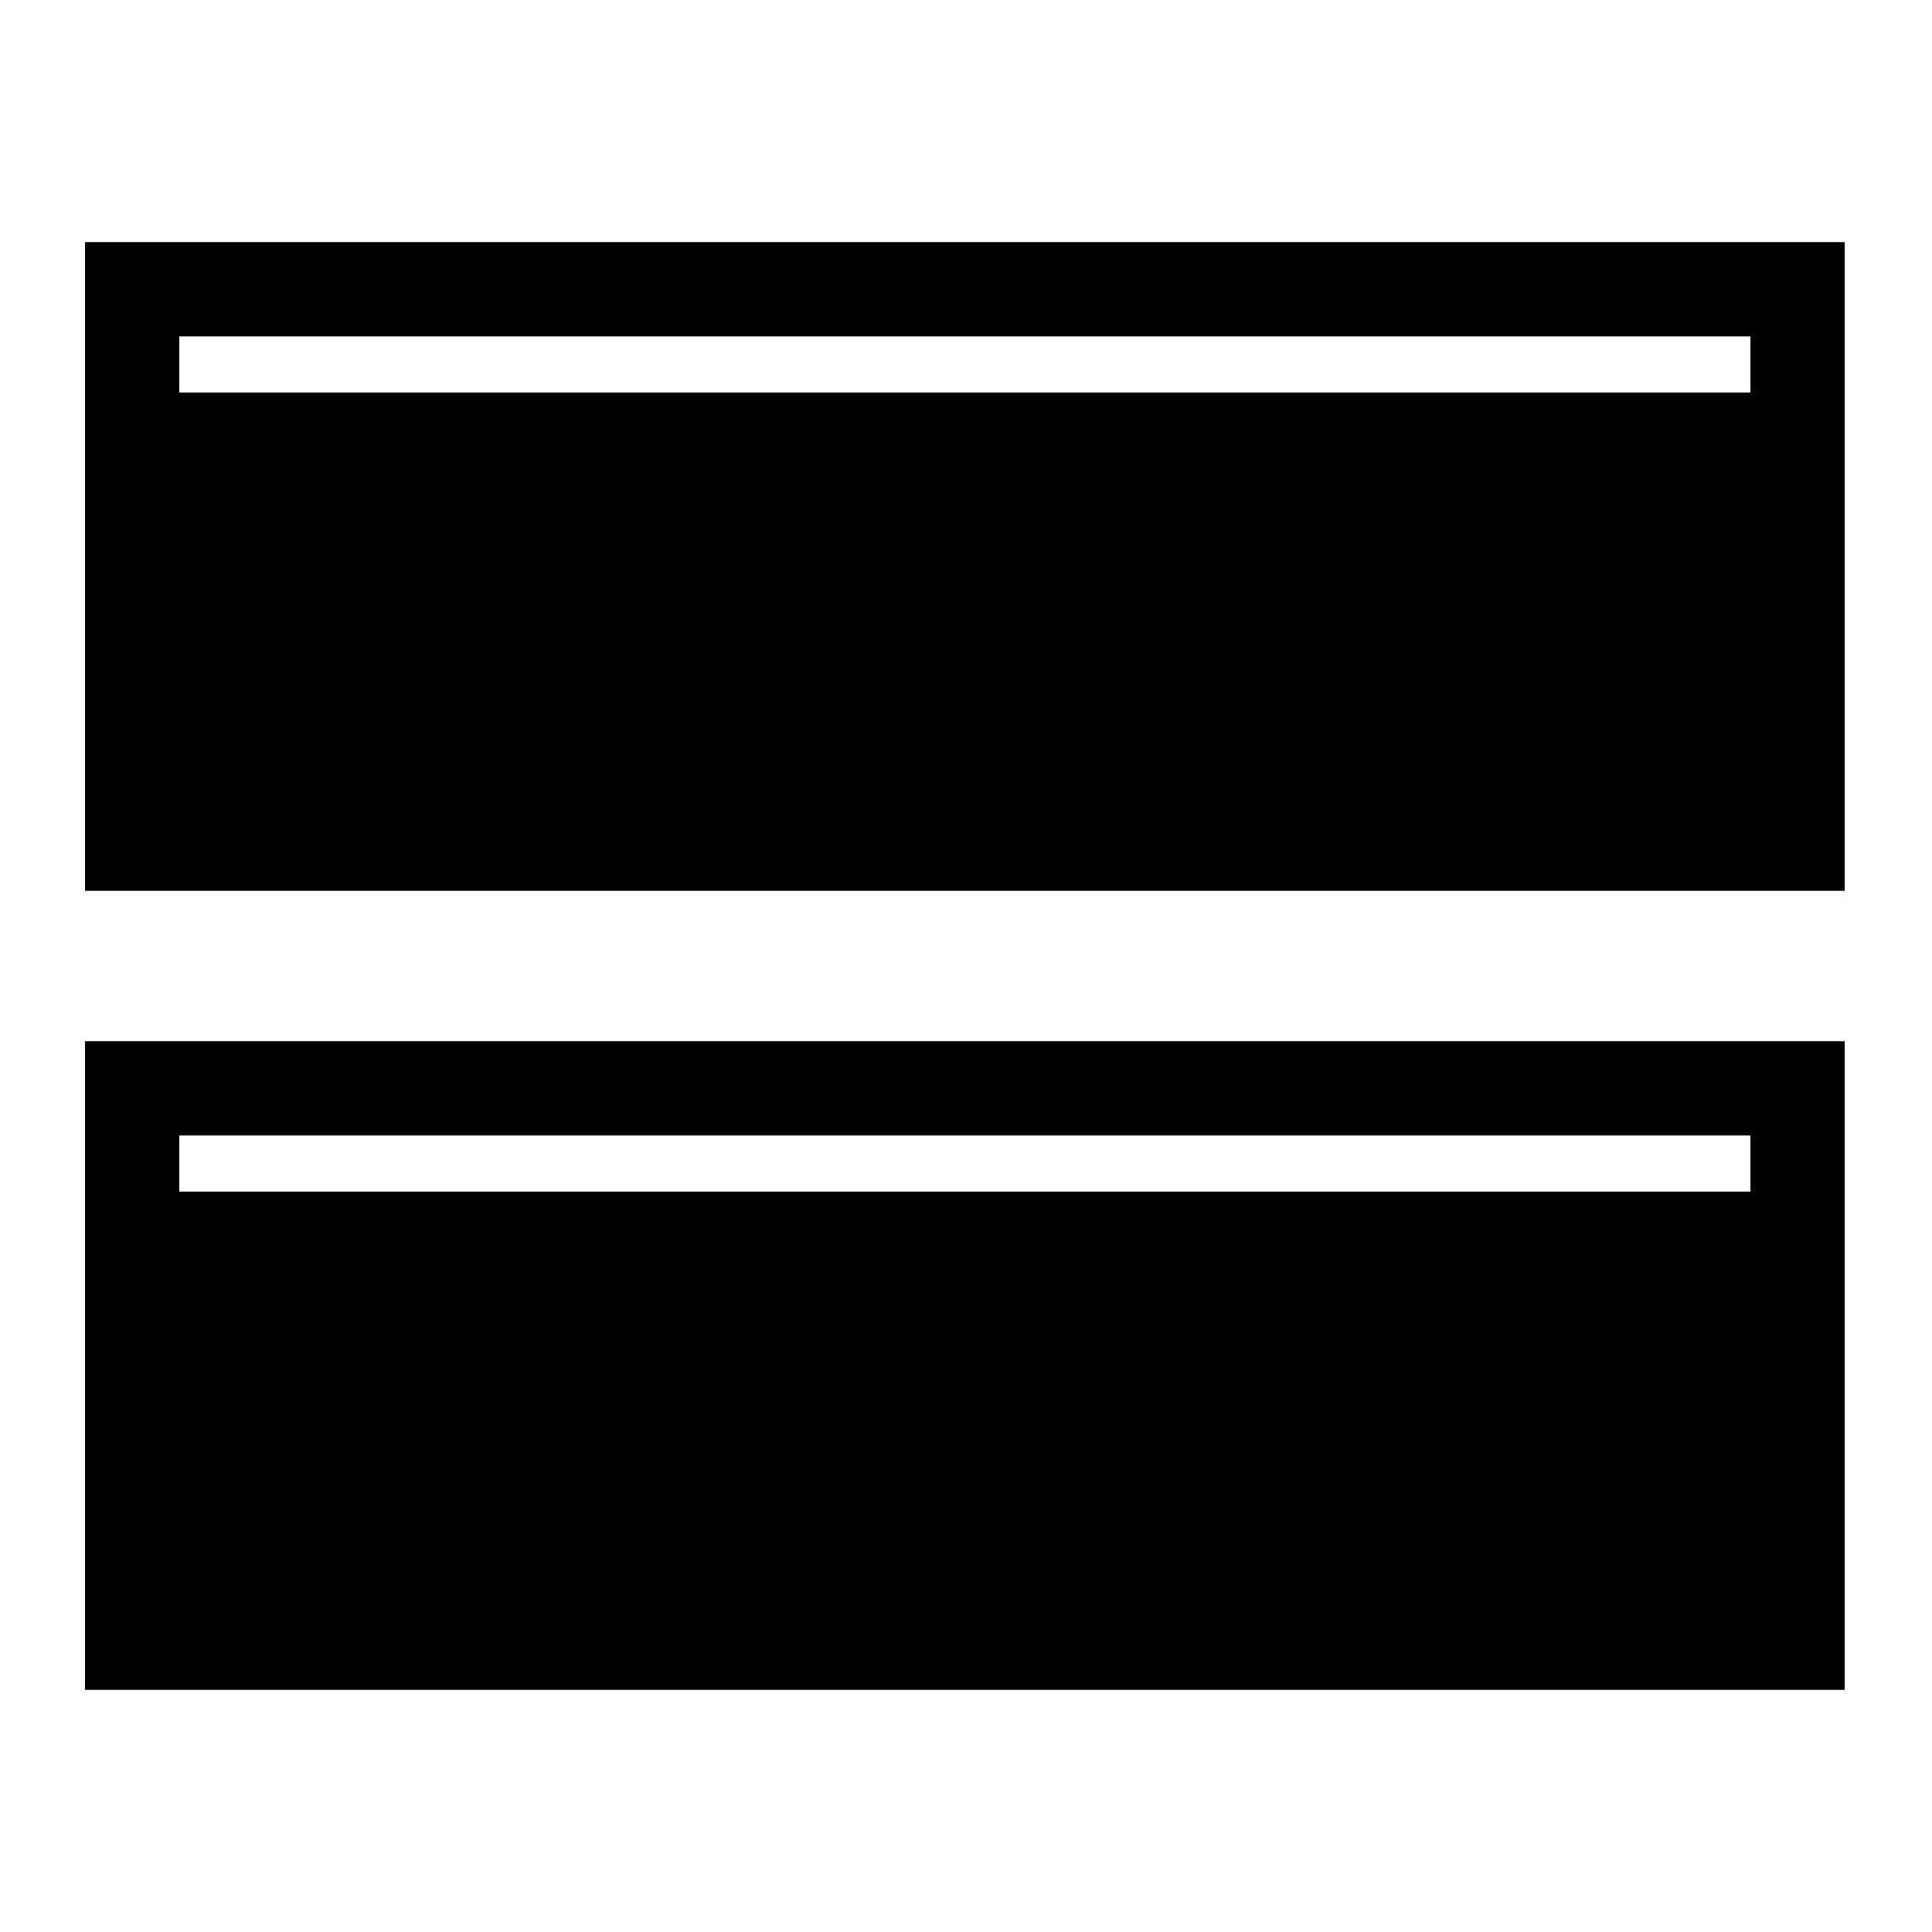 <?xml version="1.0" encoding="UTF-8"?>
<!-- Uploaded to: ICON Repo, www.svgrepo.com, Generator: ICON Repo Mixer Tools -->
<svg fill="#000000" width="800px" height="800px" version="1.1" viewBox="144 144 512 512" xmlns="http://www.w3.org/2000/svg">
 <g fill-rule="evenodd">
  <path d="m166.53 208.17h466.34v171.9h-466.34zm24.98 39.852h416.37v-14.871h-416.37z"/>
  <path d="m166.53 419.93h466.34v171.9h-466.34zm24.98 39.852h416.37v-14.871h-416.37z"/>
 </g>
</svg>